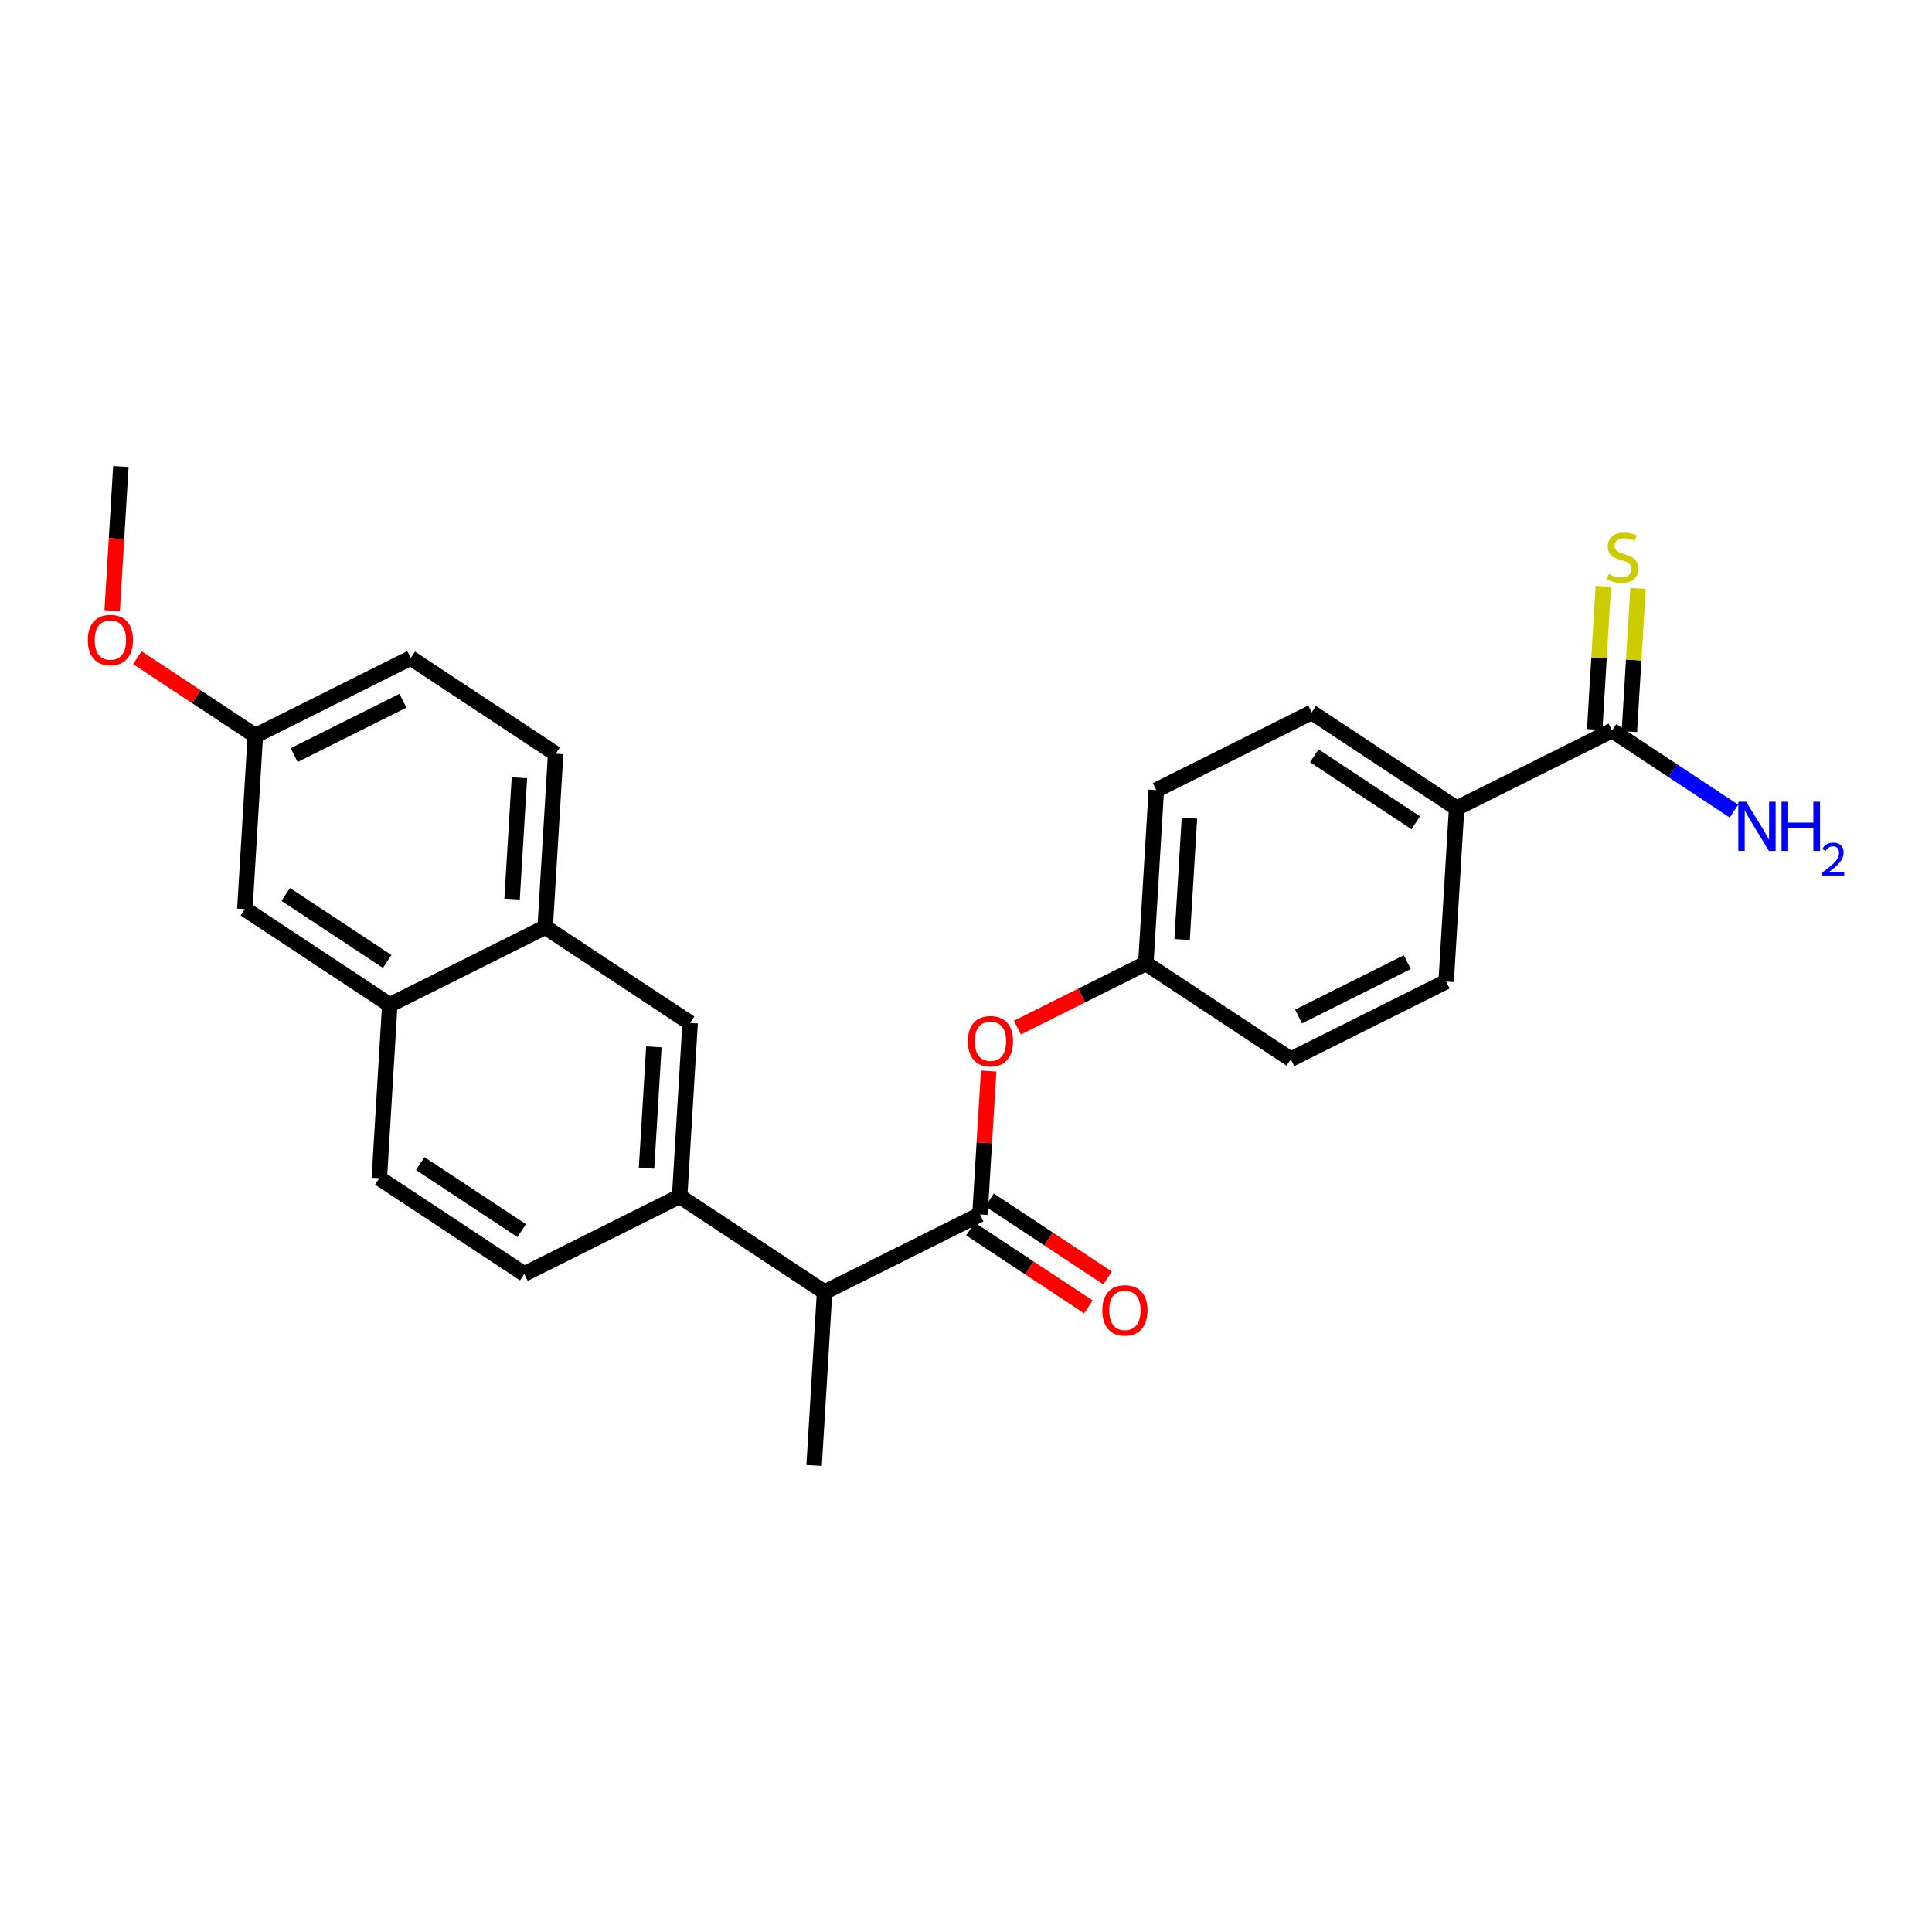 <?xml version='1.0' encoding='iso-8859-1'?>
<svg version='1.1' baseProfile='full'
              xmlns='http://www.w3.org/2000/svg'
                      xmlns:rdkit='http://www.rdkit.org/xml'
                      xmlns:xlink='http://www.w3.org/1999/xlink'
                  xml:space='preserve'
width='250px' height='250px' viewBox='0 0 250 250'>
<!-- END OF HEADER -->
<rect style='opacity:1.0;fill:#FFFFFF;stroke:none' width='250' height='250' x='0' y='0'> </rect>
<path class='bond-0 atom-0 atom-12' d='M 105.345,189.634 L 106.7,167.197' style='fill:none;fill-rule:evenodd;stroke:#000000;stroke-width:2.0px;stroke-linecap:butt;stroke-linejoin:miter;stroke-opacity:1' />
<path class='bond-1 atom-1 atom-23' d='M 15.64,60.366 L 15.077,69.694' style='fill:none;fill-rule:evenodd;stroke:#000000;stroke-width:2.0px;stroke-linecap:butt;stroke-linejoin:miter;stroke-opacity:1' />
<path class='bond-1 atom-1 atom-23' d='M 15.077,69.694 L 14.514,79.022' style='fill:none;fill-rule:evenodd;stroke:#FF0000;stroke-width:2.0px;stroke-linecap:butt;stroke-linejoin:miter;stroke-opacity:1' />
<path class='bond-2 atom-2 atom-3' d='M 67.838,164.851 L 49.084,152.46' style='fill:none;fill-rule:evenodd;stroke:#000000;stroke-width:2.0px;stroke-linecap:butt;stroke-linejoin:miter;stroke-opacity:1' />
<path class='bond-2 atom-2 atom-3' d='M 67.503,159.242 L 54.376,150.568' style='fill:none;fill-rule:evenodd;stroke:#000000;stroke-width:2.0px;stroke-linecap:butt;stroke-linejoin:miter;stroke-opacity:1' />
<path class='bond-3 atom-2 atom-14' d='M 67.838,164.851 L 87.946,154.806' style='fill:none;fill-rule:evenodd;stroke:#000000;stroke-width:2.0px;stroke-linecap:butt;stroke-linejoin:miter;stroke-opacity:1' />
<path class='bond-4 atom-3 atom-16' d='M 49.084,152.46 L 50.439,130.023' style='fill:none;fill-rule:evenodd;stroke:#000000;stroke-width:2.0px;stroke-linecap:butt;stroke-linejoin:miter;stroke-opacity:1' />
<path class='bond-5 atom-4 atom-7' d='M 187.133,127.016 L 167.025,137.061' style='fill:none;fill-rule:evenodd;stroke:#000000;stroke-width:2.0px;stroke-linecap:butt;stroke-linejoin:miter;stroke-opacity:1' />
<path class='bond-5 atom-4 atom-7' d='M 182.108,124.501 L 168.032,131.533' style='fill:none;fill-rule:evenodd;stroke:#000000;stroke-width:2.0px;stroke-linecap:butt;stroke-linejoin:miter;stroke-opacity:1' />
<path class='bond-6 atom-4 atom-13' d='M 187.133,127.016 L 188.488,104.579' style='fill:none;fill-rule:evenodd;stroke:#000000;stroke-width:2.0px;stroke-linecap:butt;stroke-linejoin:miter;stroke-opacity:1' />
<path class='bond-7 atom-5 atom-8' d='M 169.734,92.187 L 149.626,102.233' style='fill:none;fill-rule:evenodd;stroke:#000000;stroke-width:2.0px;stroke-linecap:butt;stroke-linejoin:miter;stroke-opacity:1' />
<path class='bond-8 atom-5 atom-13' d='M 169.734,92.187 L 188.488,104.579' style='fill:none;fill-rule:evenodd;stroke:#000000;stroke-width:2.0px;stroke-linecap:butt;stroke-linejoin:miter;stroke-opacity:1' />
<path class='bond-8 atom-5 atom-13' d='M 170.069,97.797 L 183.196,106.471' style='fill:none;fill-rule:evenodd;stroke:#000000;stroke-width:2.0px;stroke-linecap:butt;stroke-linejoin:miter;stroke-opacity:1' />
<path class='bond-9 atom-6 atom-9' d='M 71.901,97.54 L 53.148,85.149' style='fill:none;fill-rule:evenodd;stroke:#000000;stroke-width:2.0px;stroke-linecap:butt;stroke-linejoin:miter;stroke-opacity:1' />
<path class='bond-10 atom-6 atom-15' d='M 71.901,97.54 L 70.547,119.977' style='fill:none;fill-rule:evenodd;stroke:#000000;stroke-width:2.0px;stroke-linecap:butt;stroke-linejoin:miter;stroke-opacity:1' />
<path class='bond-10 atom-6 atom-15' d='M 67.211,100.635 L 66.263,116.341' style='fill:none;fill-rule:evenodd;stroke:#000000;stroke-width:2.0px;stroke-linecap:butt;stroke-linejoin:miter;stroke-opacity:1' />
<path class='bond-11 atom-7 atom-17' d='M 167.025,137.061 L 148.271,124.67' style='fill:none;fill-rule:evenodd;stroke:#000000;stroke-width:2.0px;stroke-linecap:butt;stroke-linejoin:miter;stroke-opacity:1' />
<path class='bond-12 atom-8 atom-17' d='M 149.626,102.233 L 148.271,124.67' style='fill:none;fill-rule:evenodd;stroke:#000000;stroke-width:2.0px;stroke-linecap:butt;stroke-linejoin:miter;stroke-opacity:1' />
<path class='bond-12 atom-8 atom-17' d='M 153.91,105.869 L 152.962,121.575' style='fill:none;fill-rule:evenodd;stroke:#000000;stroke-width:2.0px;stroke-linecap:butt;stroke-linejoin:miter;stroke-opacity:1' />
<path class='bond-13 atom-9 atom-18' d='M 53.148,85.149 L 33.039,95.194' style='fill:none;fill-rule:evenodd;stroke:#000000;stroke-width:2.0px;stroke-linecap:butt;stroke-linejoin:miter;stroke-opacity:1' />
<path class='bond-13 atom-9 atom-18' d='M 52.141,90.677 L 38.065,97.709' style='fill:none;fill-rule:evenodd;stroke:#000000;stroke-width:2.0px;stroke-linecap:butt;stroke-linejoin:miter;stroke-opacity:1' />
<path class='bond-14 atom-10 atom-14' d='M 89.301,132.369 L 87.946,154.806' style='fill:none;fill-rule:evenodd;stroke:#000000;stroke-width:2.0px;stroke-linecap:butt;stroke-linejoin:miter;stroke-opacity:1' />
<path class='bond-14 atom-10 atom-14' d='M 84.61,135.463 L 83.662,151.169' style='fill:none;fill-rule:evenodd;stroke:#000000;stroke-width:2.0px;stroke-linecap:butt;stroke-linejoin:miter;stroke-opacity:1' />
<path class='bond-15 atom-10 atom-15' d='M 89.301,132.369 L 70.547,119.977' style='fill:none;fill-rule:evenodd;stroke:#000000;stroke-width:2.0px;stroke-linecap:butt;stroke-linejoin:miter;stroke-opacity:1' />
<path class='bond-16 atom-11 atom-16' d='M 31.685,117.631 L 50.439,130.023' style='fill:none;fill-rule:evenodd;stroke:#000000;stroke-width:2.0px;stroke-linecap:butt;stroke-linejoin:miter;stroke-opacity:1' />
<path class='bond-16 atom-11 atom-16' d='M 36.976,115.739 L 50.104,124.413' style='fill:none;fill-rule:evenodd;stroke:#000000;stroke-width:2.0px;stroke-linecap:butt;stroke-linejoin:miter;stroke-opacity:1' />
<path class='bond-17 atom-11 atom-18' d='M 31.685,117.631 L 33.039,95.194' style='fill:none;fill-rule:evenodd;stroke:#000000;stroke-width:2.0px;stroke-linecap:butt;stroke-linejoin:miter;stroke-opacity:1' />
<path class='bond-18 atom-12 atom-14' d='M 106.7,167.197 L 87.946,154.806' style='fill:none;fill-rule:evenodd;stroke:#000000;stroke-width:2.0px;stroke-linecap:butt;stroke-linejoin:miter;stroke-opacity:1' />
<path class='bond-19 atom-12 atom-20' d='M 106.7,167.197 L 126.808,157.152' style='fill:none;fill-rule:evenodd;stroke:#000000;stroke-width:2.0px;stroke-linecap:butt;stroke-linejoin:miter;stroke-opacity:1' />
<path class='bond-20 atom-13 atom-19' d='M 188.488,104.579 L 208.596,94.533' style='fill:none;fill-rule:evenodd;stroke:#000000;stroke-width:2.0px;stroke-linecap:butt;stroke-linejoin:miter;stroke-opacity:1' />
<path class='bond-21 atom-15 atom-16' d='M 70.547,119.977 L 50.439,130.023' style='fill:none;fill-rule:evenodd;stroke:#000000;stroke-width:2.0px;stroke-linecap:butt;stroke-linejoin:miter;stroke-opacity:1' />
<path class='bond-22 atom-17 atom-24' d='M 148.271,124.67 L 139.959,128.822' style='fill:none;fill-rule:evenodd;stroke:#000000;stroke-width:2.0px;stroke-linecap:butt;stroke-linejoin:miter;stroke-opacity:1' />
<path class='bond-22 atom-17 atom-24' d='M 139.959,128.822 L 131.647,132.974' style='fill:none;fill-rule:evenodd;stroke:#FF0000;stroke-width:2.0px;stroke-linecap:butt;stroke-linejoin:miter;stroke-opacity:1' />
<path class='bond-23 atom-18 atom-23' d='M 33.039,95.194 L 25.405,90.149' style='fill:none;fill-rule:evenodd;stroke:#000000;stroke-width:2.0px;stroke-linecap:butt;stroke-linejoin:miter;stroke-opacity:1' />
<path class='bond-23 atom-18 atom-23' d='M 25.405,90.149 L 17.77,85.105' style='fill:none;fill-rule:evenodd;stroke:#FF0000;stroke-width:2.0px;stroke-linecap:butt;stroke-linejoin:miter;stroke-opacity:1' />
<path class='bond-24 atom-19 atom-21' d='M 208.596,94.533 L 216.485,99.746' style='fill:none;fill-rule:evenodd;stroke:#000000;stroke-width:2.0px;stroke-linecap:butt;stroke-linejoin:miter;stroke-opacity:1' />
<path class='bond-24 atom-19 atom-21' d='M 216.485,99.746 L 224.374,104.958' style='fill:none;fill-rule:evenodd;stroke:#0000FF;stroke-width:2.0px;stroke-linecap:butt;stroke-linejoin:miter;stroke-opacity:1' />
<path class='bond-25 atom-19 atom-25' d='M 210.84,94.669 L 211.399,85.403' style='fill:none;fill-rule:evenodd;stroke:#000000;stroke-width:2.0px;stroke-linecap:butt;stroke-linejoin:miter;stroke-opacity:1' />
<path class='bond-25 atom-19 atom-25' d='M 211.399,85.403 L 211.958,76.138' style='fill:none;fill-rule:evenodd;stroke:#CCCC00;stroke-width:2.0px;stroke-linecap:butt;stroke-linejoin:miter;stroke-opacity:1' />
<path class='bond-25 atom-19 atom-25' d='M 206.352,94.398 L 206.912,85.133' style='fill:none;fill-rule:evenodd;stroke:#000000;stroke-width:2.0px;stroke-linecap:butt;stroke-linejoin:miter;stroke-opacity:1' />
<path class='bond-25 atom-19 atom-25' d='M 206.912,85.133 L 207.471,75.867' style='fill:none;fill-rule:evenodd;stroke:#CCCC00;stroke-width:2.0px;stroke-linecap:butt;stroke-linejoin:miter;stroke-opacity:1' />
<path class='bond-26 atom-20 atom-22' d='M 125.569,159.027 L 133.204,164.072' style='fill:none;fill-rule:evenodd;stroke:#000000;stroke-width:2.0px;stroke-linecap:butt;stroke-linejoin:miter;stroke-opacity:1' />
<path class='bond-26 atom-20 atom-22' d='M 133.204,164.072 L 140.839,169.117' style='fill:none;fill-rule:evenodd;stroke:#FF0000;stroke-width:2.0px;stroke-linecap:butt;stroke-linejoin:miter;stroke-opacity:1' />
<path class='bond-26 atom-20 atom-22' d='M 128.047,155.277 L 135.682,160.321' style='fill:none;fill-rule:evenodd;stroke:#000000;stroke-width:2.0px;stroke-linecap:butt;stroke-linejoin:miter;stroke-opacity:1' />
<path class='bond-26 atom-20 atom-22' d='M 135.682,160.321 L 143.317,165.366' style='fill:none;fill-rule:evenodd;stroke:#FF0000;stroke-width:2.0px;stroke-linecap:butt;stroke-linejoin:miter;stroke-opacity:1' />
<path class='bond-27 atom-20 atom-24' d='M 126.808,157.152 L 127.368,147.873' style='fill:none;fill-rule:evenodd;stroke:#000000;stroke-width:2.0px;stroke-linecap:butt;stroke-linejoin:miter;stroke-opacity:1' />
<path class='bond-27 atom-20 atom-24' d='M 127.368,147.873 L 127.929,138.595' style='fill:none;fill-rule:evenodd;stroke:#FF0000;stroke-width:2.0px;stroke-linecap:butt;stroke-linejoin:miter;stroke-opacity:1' />
<path  class='atom-21' d='M 225.942 103.742
L 228.028 107.114
Q 228.235 107.446, 228.568 108.049
Q 228.901 108.651, 228.919 108.687
L 228.919 103.742
L 229.764 103.742
L 229.764 110.108
L 228.892 110.108
L 226.653 106.421
Q 226.392 105.99, 226.113 105.495
Q 225.844 105.001, 225.763 104.848
L 225.763 110.108
L 224.935 110.108
L 224.935 103.742
L 225.942 103.742
' fill='#0000FF'/>
<path  class='atom-21' d='M 230.528 103.742
L 231.391 103.742
L 231.391 106.448
L 234.646 106.448
L 234.646 103.742
L 235.509 103.742
L 235.509 110.108
L 234.646 110.108
L 234.646 107.168
L 231.391 107.168
L 231.391 110.108
L 230.528 110.108
L 230.528 103.742
' fill='#0000FF'/>
<path  class='atom-21' d='M 235.818 109.884
Q 235.972 109.487, 236.34 109.267
Q 236.708 109.042, 237.218 109.042
Q 237.853 109.042, 238.209 109.386
Q 238.565 109.73, 238.565 110.341
Q 238.565 110.964, 238.102 111.546
Q 237.645 112.127, 236.696 112.816
L 238.636 112.816
L 238.636 113.291
L 235.806 113.291
L 235.806 112.893
Q 236.589 112.335, 237.052 111.92
Q 237.521 111.504, 237.746 111.131
Q 237.972 110.757, 237.972 110.371
Q 237.972 109.967, 237.77 109.742
Q 237.568 109.516, 237.218 109.516
Q 236.88 109.516, 236.654 109.653
Q 236.429 109.789, 236.269 110.092
L 235.818 109.884
' fill='#0000FF'/>
<path  class='atom-22' d='M 142.64 169.562
Q 142.64 168.033, 143.395 167.179
Q 144.15 166.325, 145.562 166.325
Q 146.974 166.325, 147.729 167.179
Q 148.484 168.033, 148.484 169.562
Q 148.484 171.108, 147.72 171.989
Q 146.956 172.861, 145.562 172.861
Q 144.159 172.861, 143.395 171.989
Q 142.64 171.117, 142.64 169.562
M 145.562 172.142
Q 146.533 172.142, 147.054 171.495
Q 147.585 170.838, 147.585 169.562
Q 147.585 168.312, 147.054 167.682
Q 146.533 167.044, 145.562 167.044
Q 144.591 167.044, 144.06 167.673
Q 143.539 168.303, 143.539 169.562
Q 143.539 170.847, 144.06 171.495
Q 144.591 172.142, 145.562 172.142
' fill='#FF0000'/>
<path  class='atom-23' d='M 11.364 82.821
Q 11.364 81.292, 12.119 80.438
Q 12.874 79.584, 14.286 79.584
Q 15.697 79.584, 16.453 80.438
Q 17.208 81.292, 17.208 82.821
Q 17.208 84.367, 16.444 85.248
Q 15.679 86.12, 14.286 86.12
Q 12.883 86.12, 12.119 85.248
Q 11.364 84.376, 11.364 82.821
M 14.286 85.401
Q 15.257 85.401, 15.778 84.754
Q 16.309 84.097, 16.309 82.821
Q 16.309 81.571, 15.778 80.941
Q 15.257 80.303, 14.286 80.303
Q 13.315 80.303, 12.784 80.932
Q 12.263 81.562, 12.263 82.821
Q 12.263 84.106, 12.784 84.754
Q 13.315 85.401, 14.286 85.401
' fill='#FF0000'/>
<path  class='atom-24' d='M 125.241 134.733
Q 125.241 133.204, 125.996 132.35
Q 126.751 131.496, 128.163 131.496
Q 129.574 131.496, 130.33 132.35
Q 131.085 133.204, 131.085 134.733
Q 131.085 136.279, 130.321 137.161
Q 129.556 138.033, 128.163 138.033
Q 126.76 138.033, 125.996 137.161
Q 125.241 136.288, 125.241 134.733
M 128.163 137.313
Q 129.134 137.313, 129.655 136.666
Q 130.186 136.01, 130.186 134.733
Q 130.186 133.483, 129.655 132.854
Q 129.134 132.215, 128.163 132.215
Q 127.192 132.215, 126.661 132.845
Q 126.14 133.474, 126.14 134.733
Q 126.14 136.019, 126.661 136.666
Q 127.192 137.313, 128.163 137.313
' fill='#FF0000'/>
<path  class='atom-25' d='M 208.152 74.281
Q 208.224 74.308, 208.521 74.434
Q 208.818 74.56, 209.141 74.641
Q 209.474 74.713, 209.798 74.713
Q 210.4 74.713, 210.751 74.425
Q 211.101 74.128, 211.101 73.616
Q 211.101 73.265, 210.921 73.049
Q 210.751 72.834, 210.481 72.717
Q 210.211 72.6, 209.762 72.465
Q 209.195 72.294, 208.853 72.132
Q 208.521 71.97, 208.278 71.629
Q 208.044 71.287, 208.044 70.712
Q 208.044 69.911, 208.584 69.417
Q 209.132 68.922, 210.211 68.922
Q 210.948 68.922, 211.785 69.273
L 211.578 69.965
Q 210.814 69.651, 210.238 69.651
Q 209.618 69.651, 209.276 69.911
Q 208.934 70.163, 208.943 70.604
Q 208.943 70.945, 209.114 71.152
Q 209.294 71.359, 209.546 71.476
Q 209.807 71.593, 210.238 71.728
Q 210.814 71.907, 211.155 72.087
Q 211.497 72.267, 211.74 72.636
Q 211.991 72.995, 211.991 73.616
Q 211.991 74.497, 211.398 74.973
Q 210.814 75.441, 209.834 75.441
Q 209.267 75.441, 208.836 75.315
Q 208.413 75.198, 207.909 74.991
L 208.152 74.281
' fill='#CCCC00'/>
</svg>
